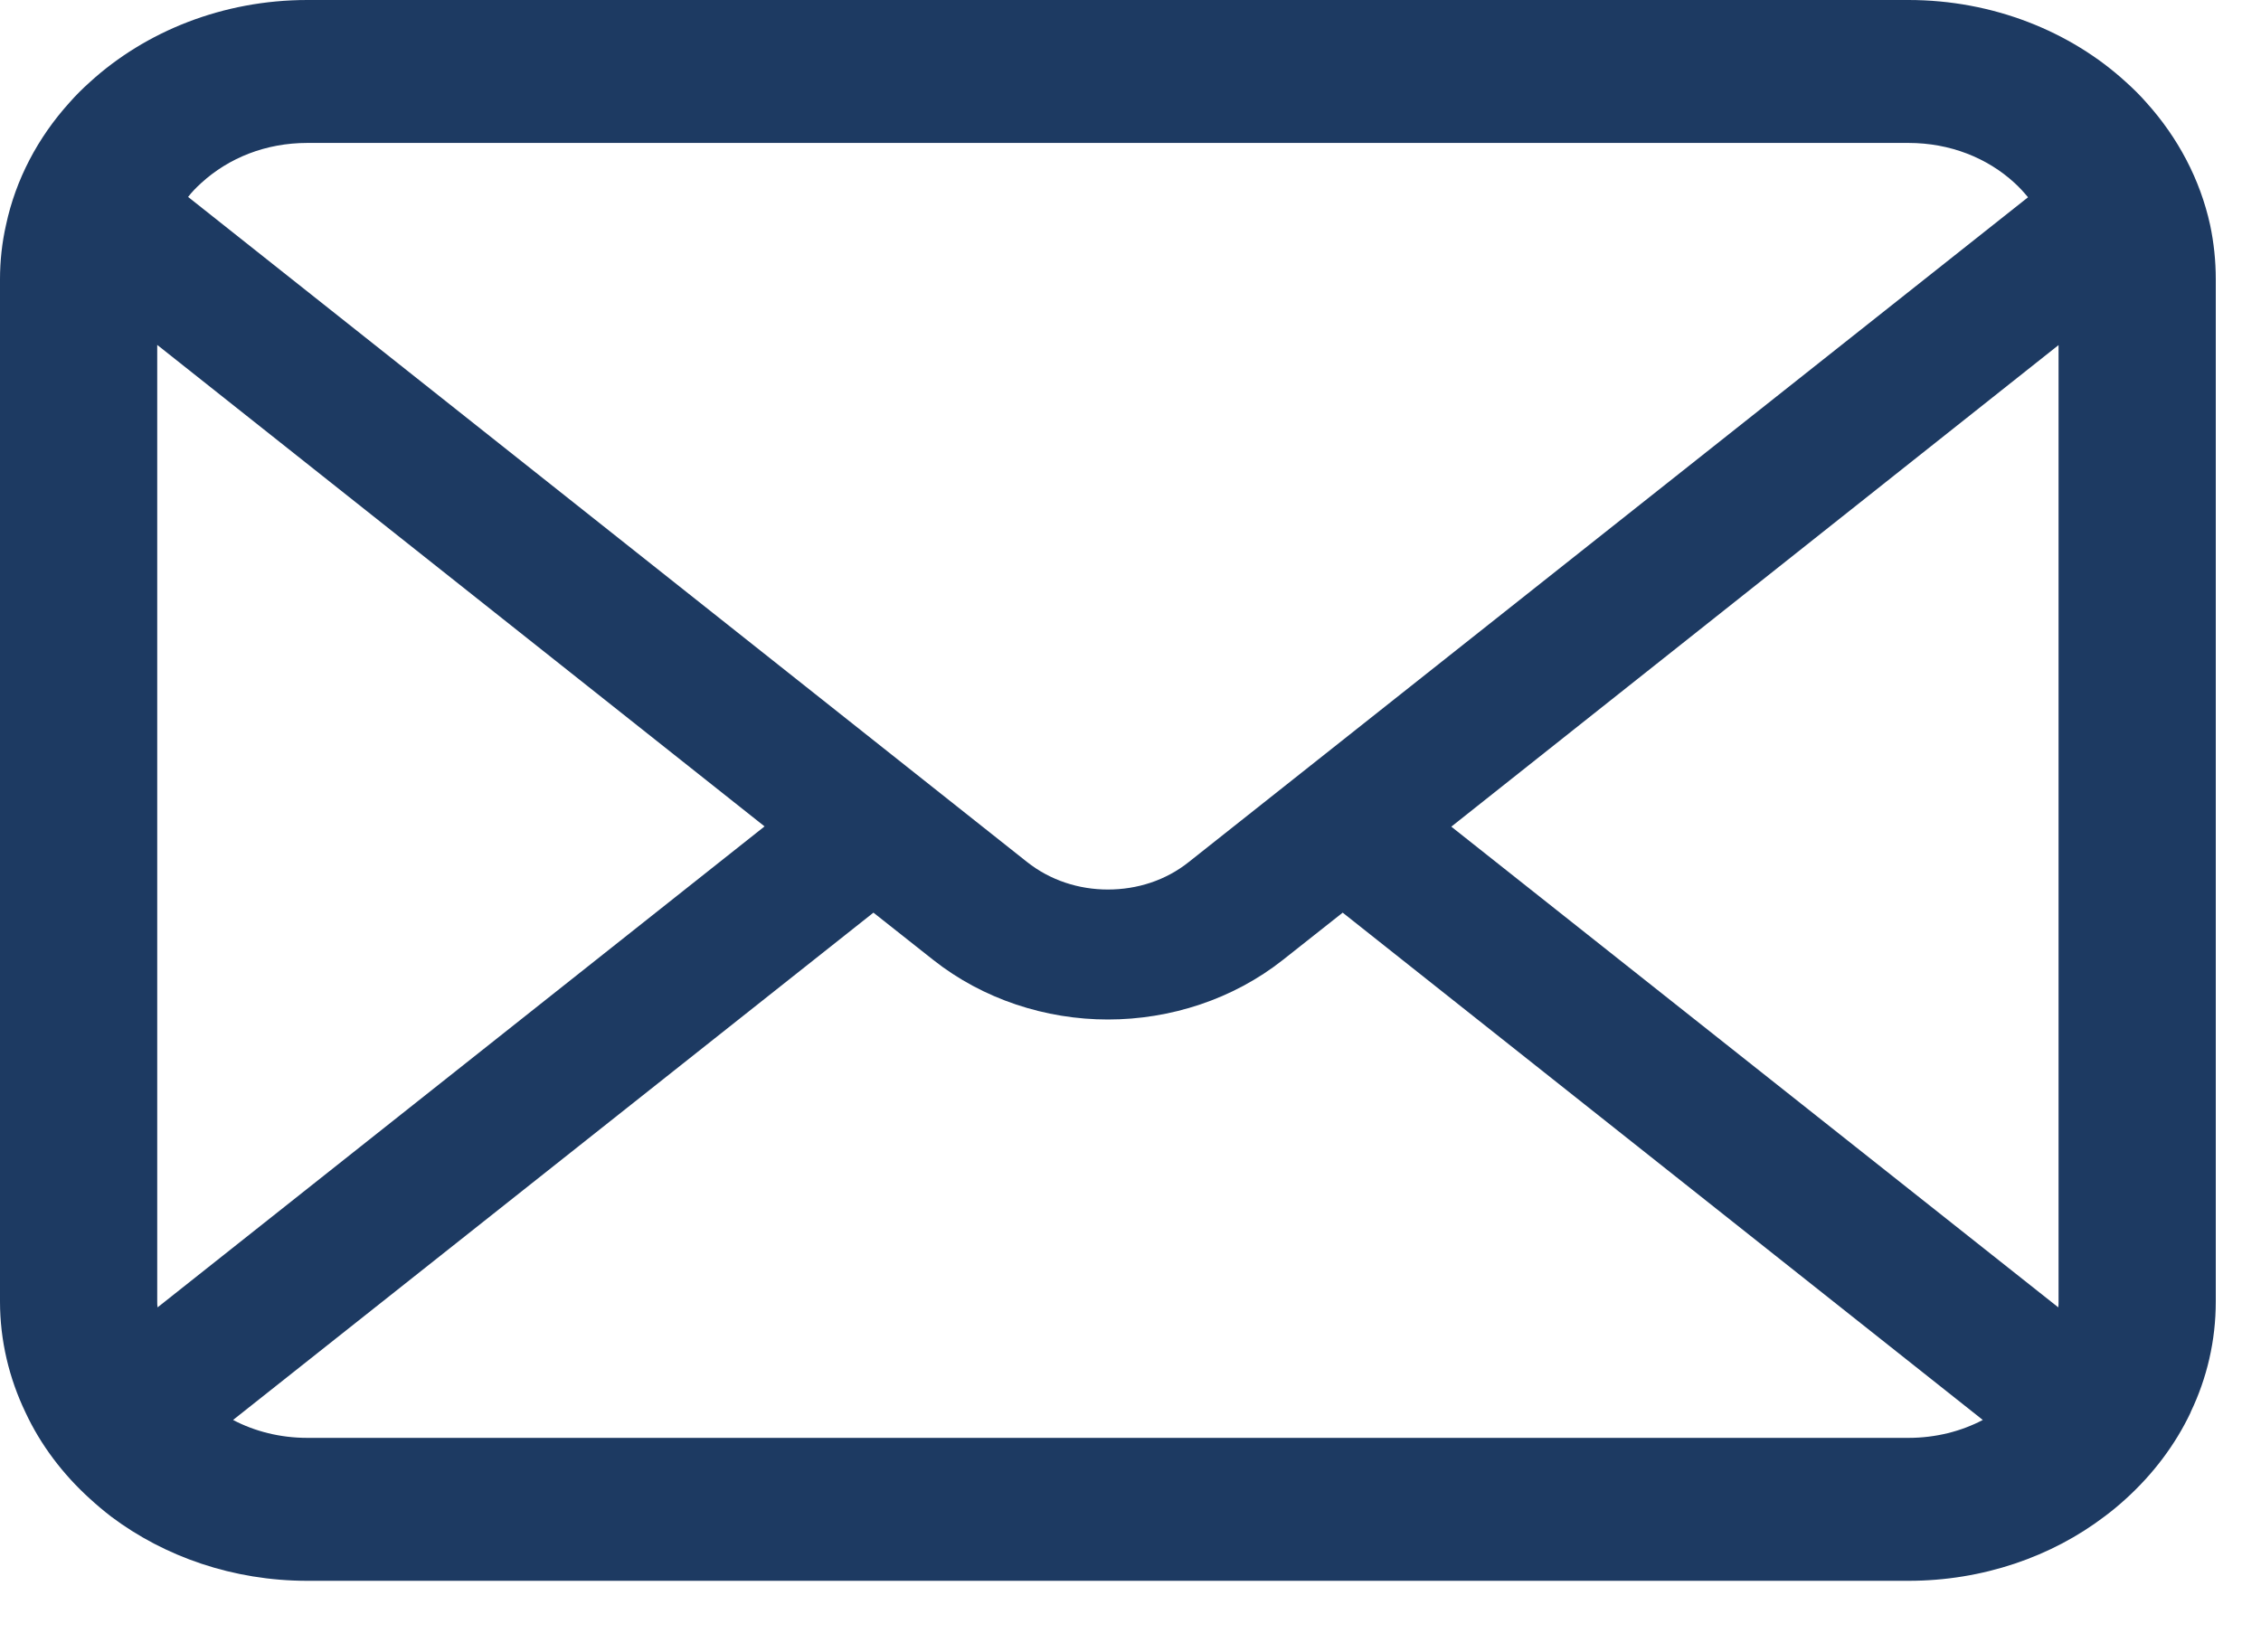 <svg width="26" height="19" viewBox="0 0 26 19" fill="none" xmlns="http://www.w3.org/2000/svg">
<path d="M25.415 2.588C25.3 2.062 25.043 1.581 24.685 1.183C24.61 1.097 24.531 1.019 24.445 0.942C23.81 0.362 22.919 0 21.946 0H3.534C2.561 0 1.673 0.362 1.036 0.942C0.95 1.019 0.871 1.097 0.796 1.183C0.437 1.581 0.181 2.062 0.069 2.588C0.023 2.791 0 3.001 0 3.213V14.969C0 15.42 0.105 15.853 0.293 16.245C0.467 16.619 0.723 16.957 1.036 17.24C1.115 17.312 1.193 17.378 1.279 17.444C1.891 17.904 2.68 18.182 3.534 18.182H21.946C22.801 18.182 23.594 17.904 24.202 17.441C24.287 17.378 24.366 17.312 24.445 17.24C24.757 16.957 25.014 16.619 25.191 16.245V16.242C25.379 15.85 25.48 15.42 25.48 14.969V3.213C25.48 3.001 25.458 2.791 25.415 2.588ZM2.315 2.104C2.63 1.817 3.054 1.644 3.534 1.644H21.946C22.426 1.644 22.854 1.817 23.166 2.104C23.222 2.155 23.274 2.212 23.321 2.269L13.671 9.914C13.405 10.127 13.076 10.231 12.74 10.231C12.408 10.231 12.079 10.127 11.81 9.914L2.163 2.265C2.206 2.209 2.259 2.155 2.315 2.104ZM1.808 14.969V3.967L8.792 9.505L1.812 15.037C1.808 15.016 1.808 14.993 1.808 14.969ZM21.946 16.538H3.534C3.222 16.538 2.929 16.463 2.68 16.332L10.044 10.497L10.732 11.041C11.307 11.495 12.027 11.726 12.74 11.726C13.457 11.726 14.177 11.495 14.752 11.041L15.44 10.497L22.801 16.332C22.551 16.463 22.259 16.538 21.946 16.538ZM23.672 14.969C23.672 14.993 23.672 15.016 23.669 15.037L16.689 9.508L23.672 3.969V14.969Z" fill="#1D3A62"/>
</svg>

